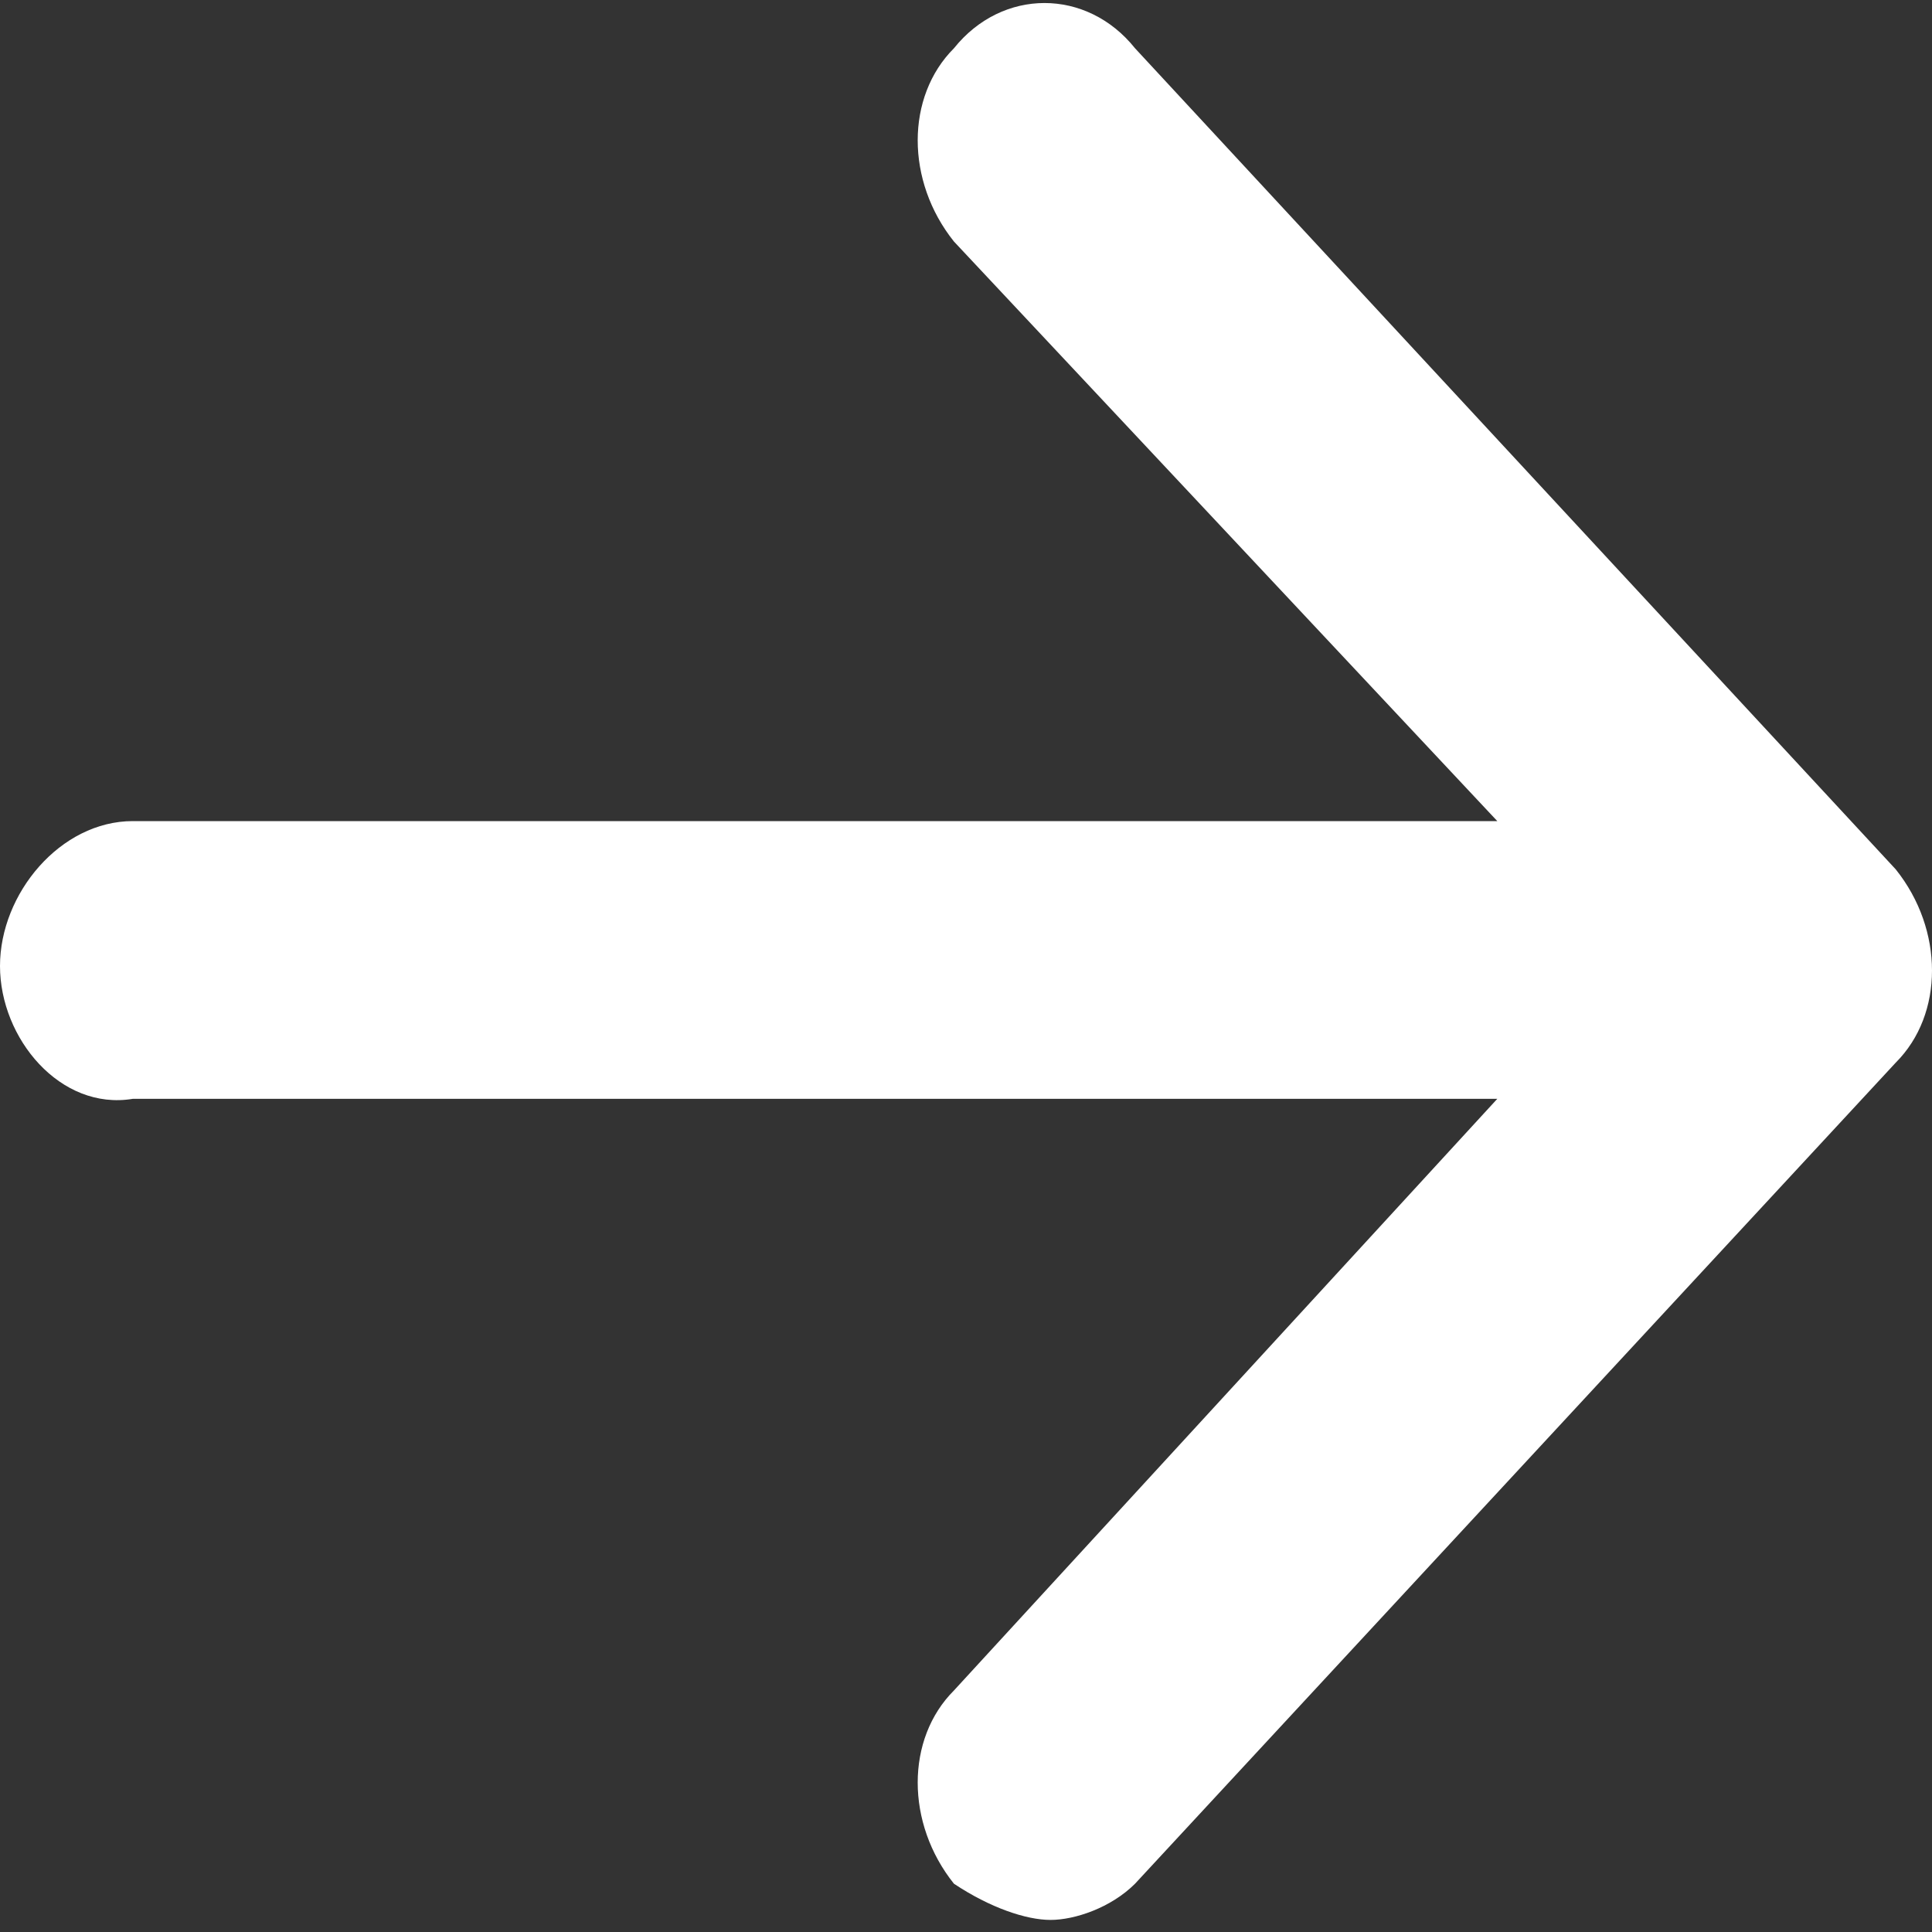 <?xml version="1.0" encoding="UTF-8"?>
<svg id="Layer_1" data-name="Layer 1" xmlns="http://www.w3.org/2000/svg" viewBox="0 0 16 16">
  <rect x="0" y="0" width="16" height="16" fill="#333333" stroke="none"/>
  <defs>
    <style>
      .cls-1 {
        fill: #fff;
      }
    </style>
  </defs>
  <path id="Fill-1" class="cls-1" d="m15.7,7.2c.4.5.4,1.2,0,1.6l-6.3,6.8c-.2.2-.5.3-.7.3s-.5-.1-.8-.3c-.4-.5-.4-1.2,0-1.6l4.5-4.9H1.1C.5,9.2,0,8.6,0,8s.5-1.2,1.1-1.2h11.3S7.9,2,7.9,2c-.4-.5-.4-1.2,0-1.6.4-.5,1.1-.5,1.5,0l6.3,6.8"/>
</svg>
